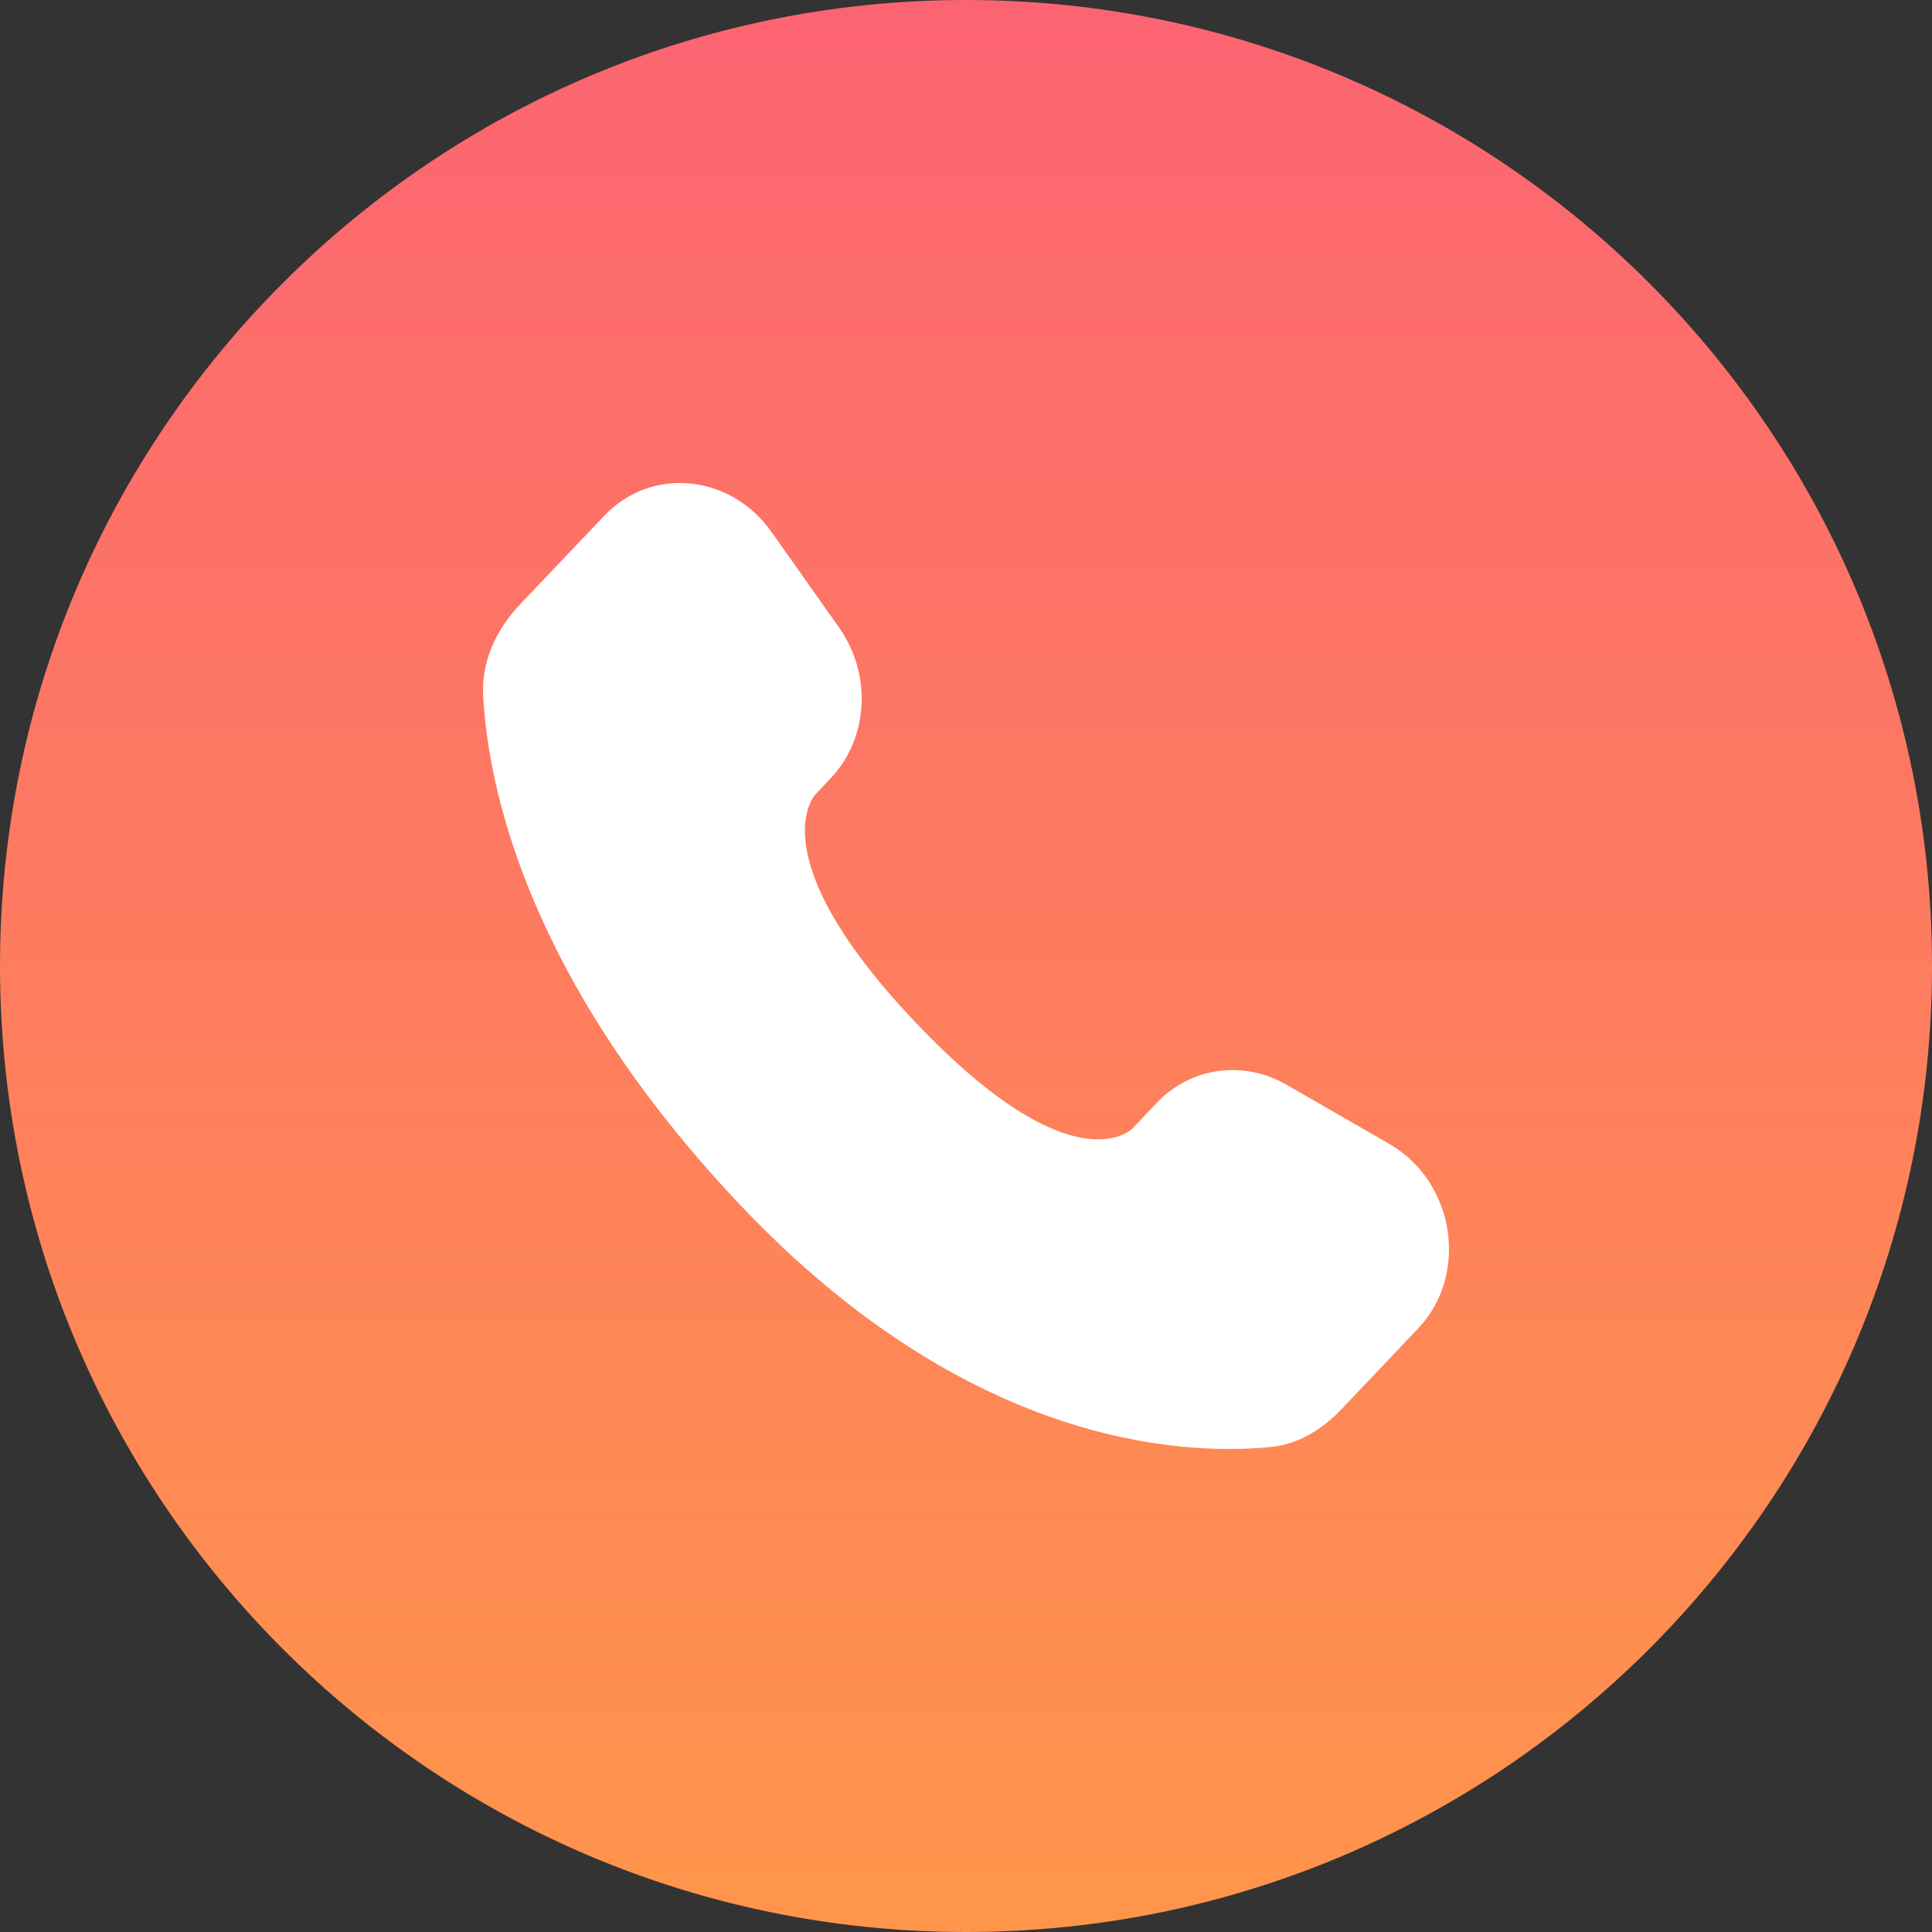 <?xml version="1.0" encoding="UTF-8"?> <svg xmlns="http://www.w3.org/2000/svg" width="60" height="60" viewBox="0 0 60 60" fill="none"><rect x="0" y="0" width="60" height="60" fill="#333333" stroke="none"/><g clip-path="url(#clip0_6_52)"><path d="M60 30C60 13.431 46.569 0 30 0C13.431 0 0 13.431 0 30C0 46.569 13.431 60 30 60C46.569 60 60 46.569 60 30Z" fill="url(#paint0_linear_6_52)"></path><path d="M35.928 34.246L35.17 35.045C35.17 35.045 33.365 36.944 28.44 31.759C23.515 26.575 25.32 24.676 25.32 24.676L25.796 24.171C26.975 22.932 27.086 20.942 26.058 19.488L23.958 16.518C22.685 14.718 20.226 14.479 18.768 16.015L16.151 18.768C15.43 19.53 14.946 20.515 15.005 21.609C15.155 24.41 16.351 30.432 23.025 37.46C30.103 44.91 36.745 45.207 39.46 44.938C40.32 44.854 41.066 44.391 41.668 43.756L44.035 41.264C45.635 39.583 45.185 36.697 43.138 35.52L39.955 33.687C38.611 32.915 36.978 33.141 35.928 34.246Z" fill="white"></path></g><defs><linearGradient id="paint0_linear_6_52" x1="30" y1="0" x2="30" y2="60" gradientUnits="userSpaceOnUse"><stop stop-color="#FC6472"></stop><stop offset="1" stop-color="#FF954B"></stop></linearGradient><clipPath id="clip0_6_52"><rect width="60" height="60" fill="white"></rect></clipPath></defs></svg> 